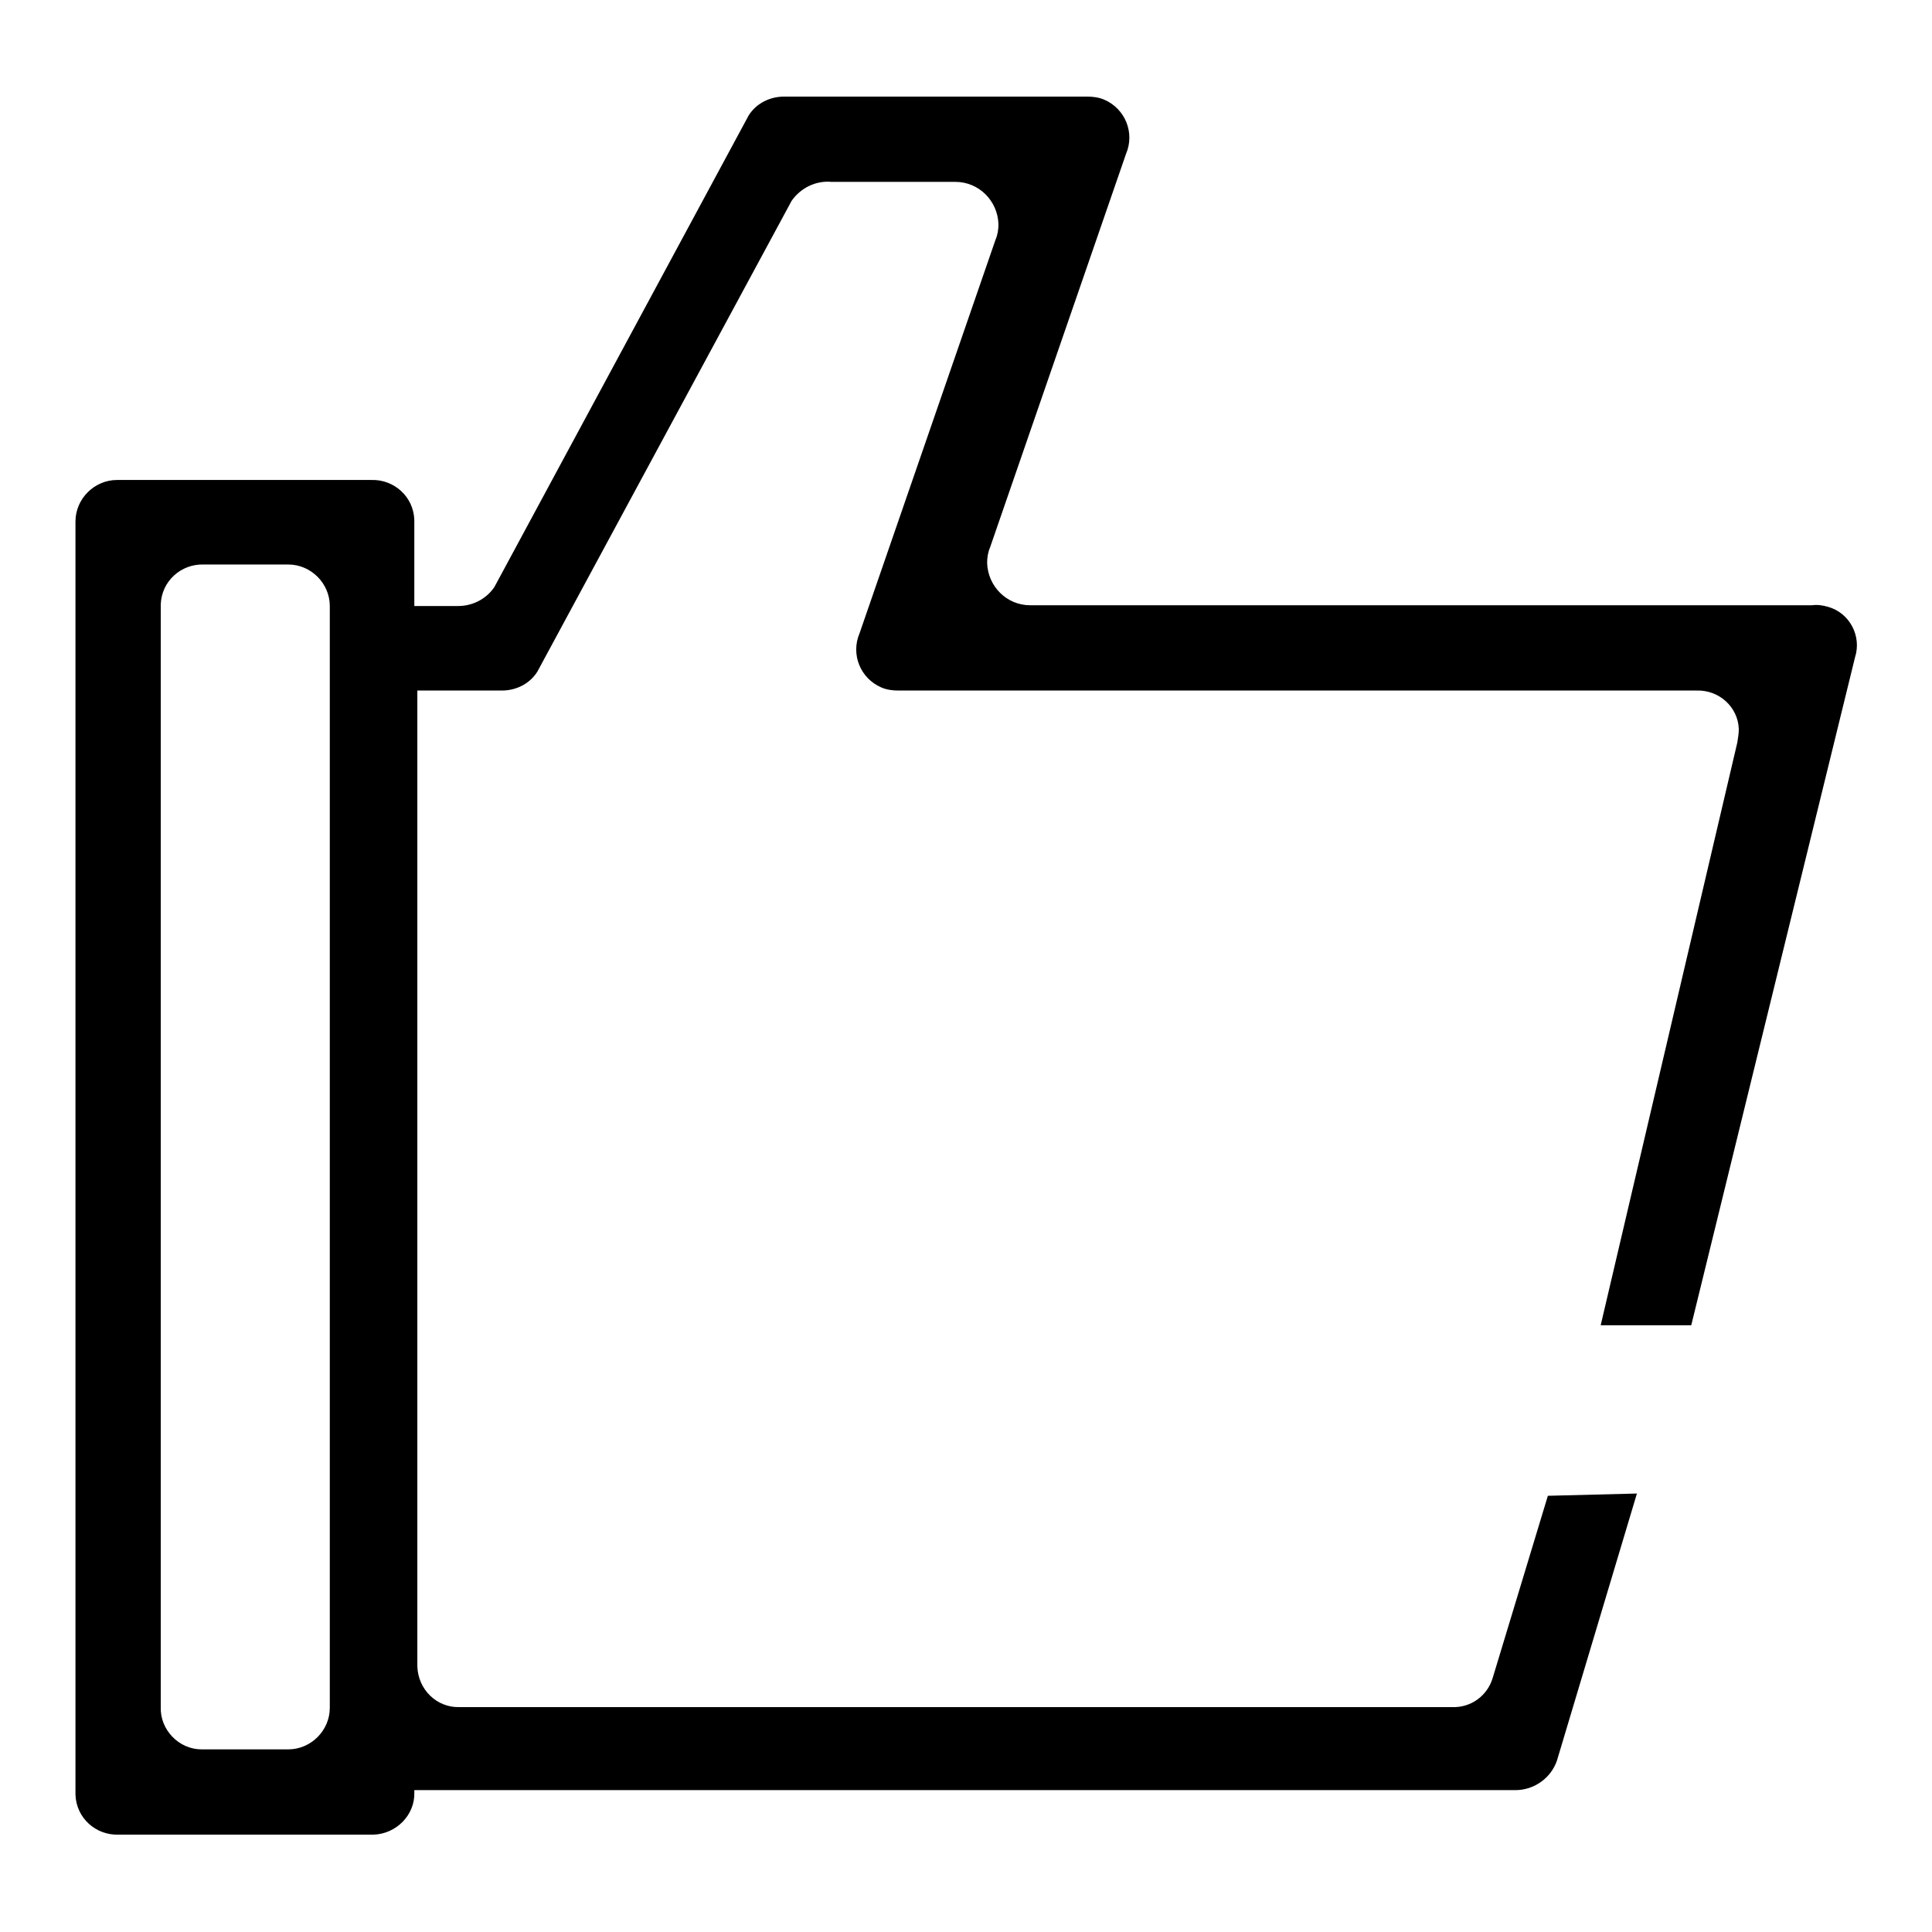 <?xml version="1.0" encoding="utf-8"?>
<!-- Svg Vector Icons : http://www.onlinewebfonts.com/icon -->
<!DOCTYPE svg PUBLIC "-//W3C//DTD SVG 1.1//EN" "http://www.w3.org/Graphics/SVG/1.1/DTD/svg11.dtd">
<svg version="1.1" xmlns="http://www.w3.org/2000/svg" xmlns:xlink="http://www.w3.org/1999/xlink" x="0px" y="0px" viewBox="0 0 256 256" enable-background="new 0 0 256 256" xml:space="preserve">
<g> <path fill="#000000" d="M49.4,243.1H15.7c-3,0.1-5.6-2.2-5.7-5.3c0-0.1,0-0.2,0-0.3V69.1c0-3,2.5-5.5,5.5-5.5l0,0h33.7 c3-0.1,5.6,2.2,5.7,5.3c0,0.1,0,0.2,0,0.2v168.4c0.1,3-2.4,5.5-5.4,5.6C49.5,243.1,49.4,243.1,49.4,243.1z M27,231.8h11.2 c3,0,5.5-2.5,5.5-5.5c0,0,0-0.1,0-0.1V80.3c0-3-2.5-5.5-5.5-5.5l0,0H27c-3-0.1-5.6,2.2-5.7,5.3c0,0.1,0,0.2,0,0.2v145.9 c-0.1,3,2.4,5.6,5.4,5.6c0,0,0.1,0,0.1,0H27z"/> <path fill="#000000" d="M205.1,198.2l-7.3,24.1c-0.7,2.4-2.9,4-5.4,3.9H60.9c-3,0.1-5.5-2.3-5.6-5.4c0,0,0-0.1,0-0.1V91.5h11.2 c1.9,0,3.7-0.9,4.7-2.5l33.7-62.4c1.2-1.7,3.2-2.7,5.3-2.5h16.4c3.1,0,5.6,2.5,5.7,5.6c0,0.7-0.1,1.4-0.4,2.1l-18,52.1 c-1.2,2.8,0.1,6,2.9,7.2c0.7,0.3,1.5,0.4,2.2,0.4h105.8c3-0.1,5.5,2.2,5.6,5.1c0,0.6-0.1,1.2-0.2,1.8l-18.1,77.2h12l21.7-88.5 c0.9-2.8-0.7-5.9-3.6-6.7c-0.7-0.2-1.4-0.3-2.1-0.2H136.5c-3.1,0-5.6-2.5-5.7-5.6c0-0.7,0.1-1.4,0.4-2.1l18-52.1 c1.2-2.8-0.1-6-2.9-7.2c-0.7-0.3-1.5-0.4-2.2-0.4h-40.2c-1.9,0-3.7,0.9-4.7,2.5L65.5,77.8c-1.1,1.6-2.9,2.5-4.8,2.5H49.4 c-3-0.1-5.5,2.4-5.6,5.4c0,0,0,0.1,0,0.1v145.9c0,3,2.5,5.5,5.5,5.5c0,0,0.1,0,0.1,0h151.4c2.5,0,4.7-1.6,5.5-3.9l10.6-35.4 L205.1,198.2z"/></g>
</svg>